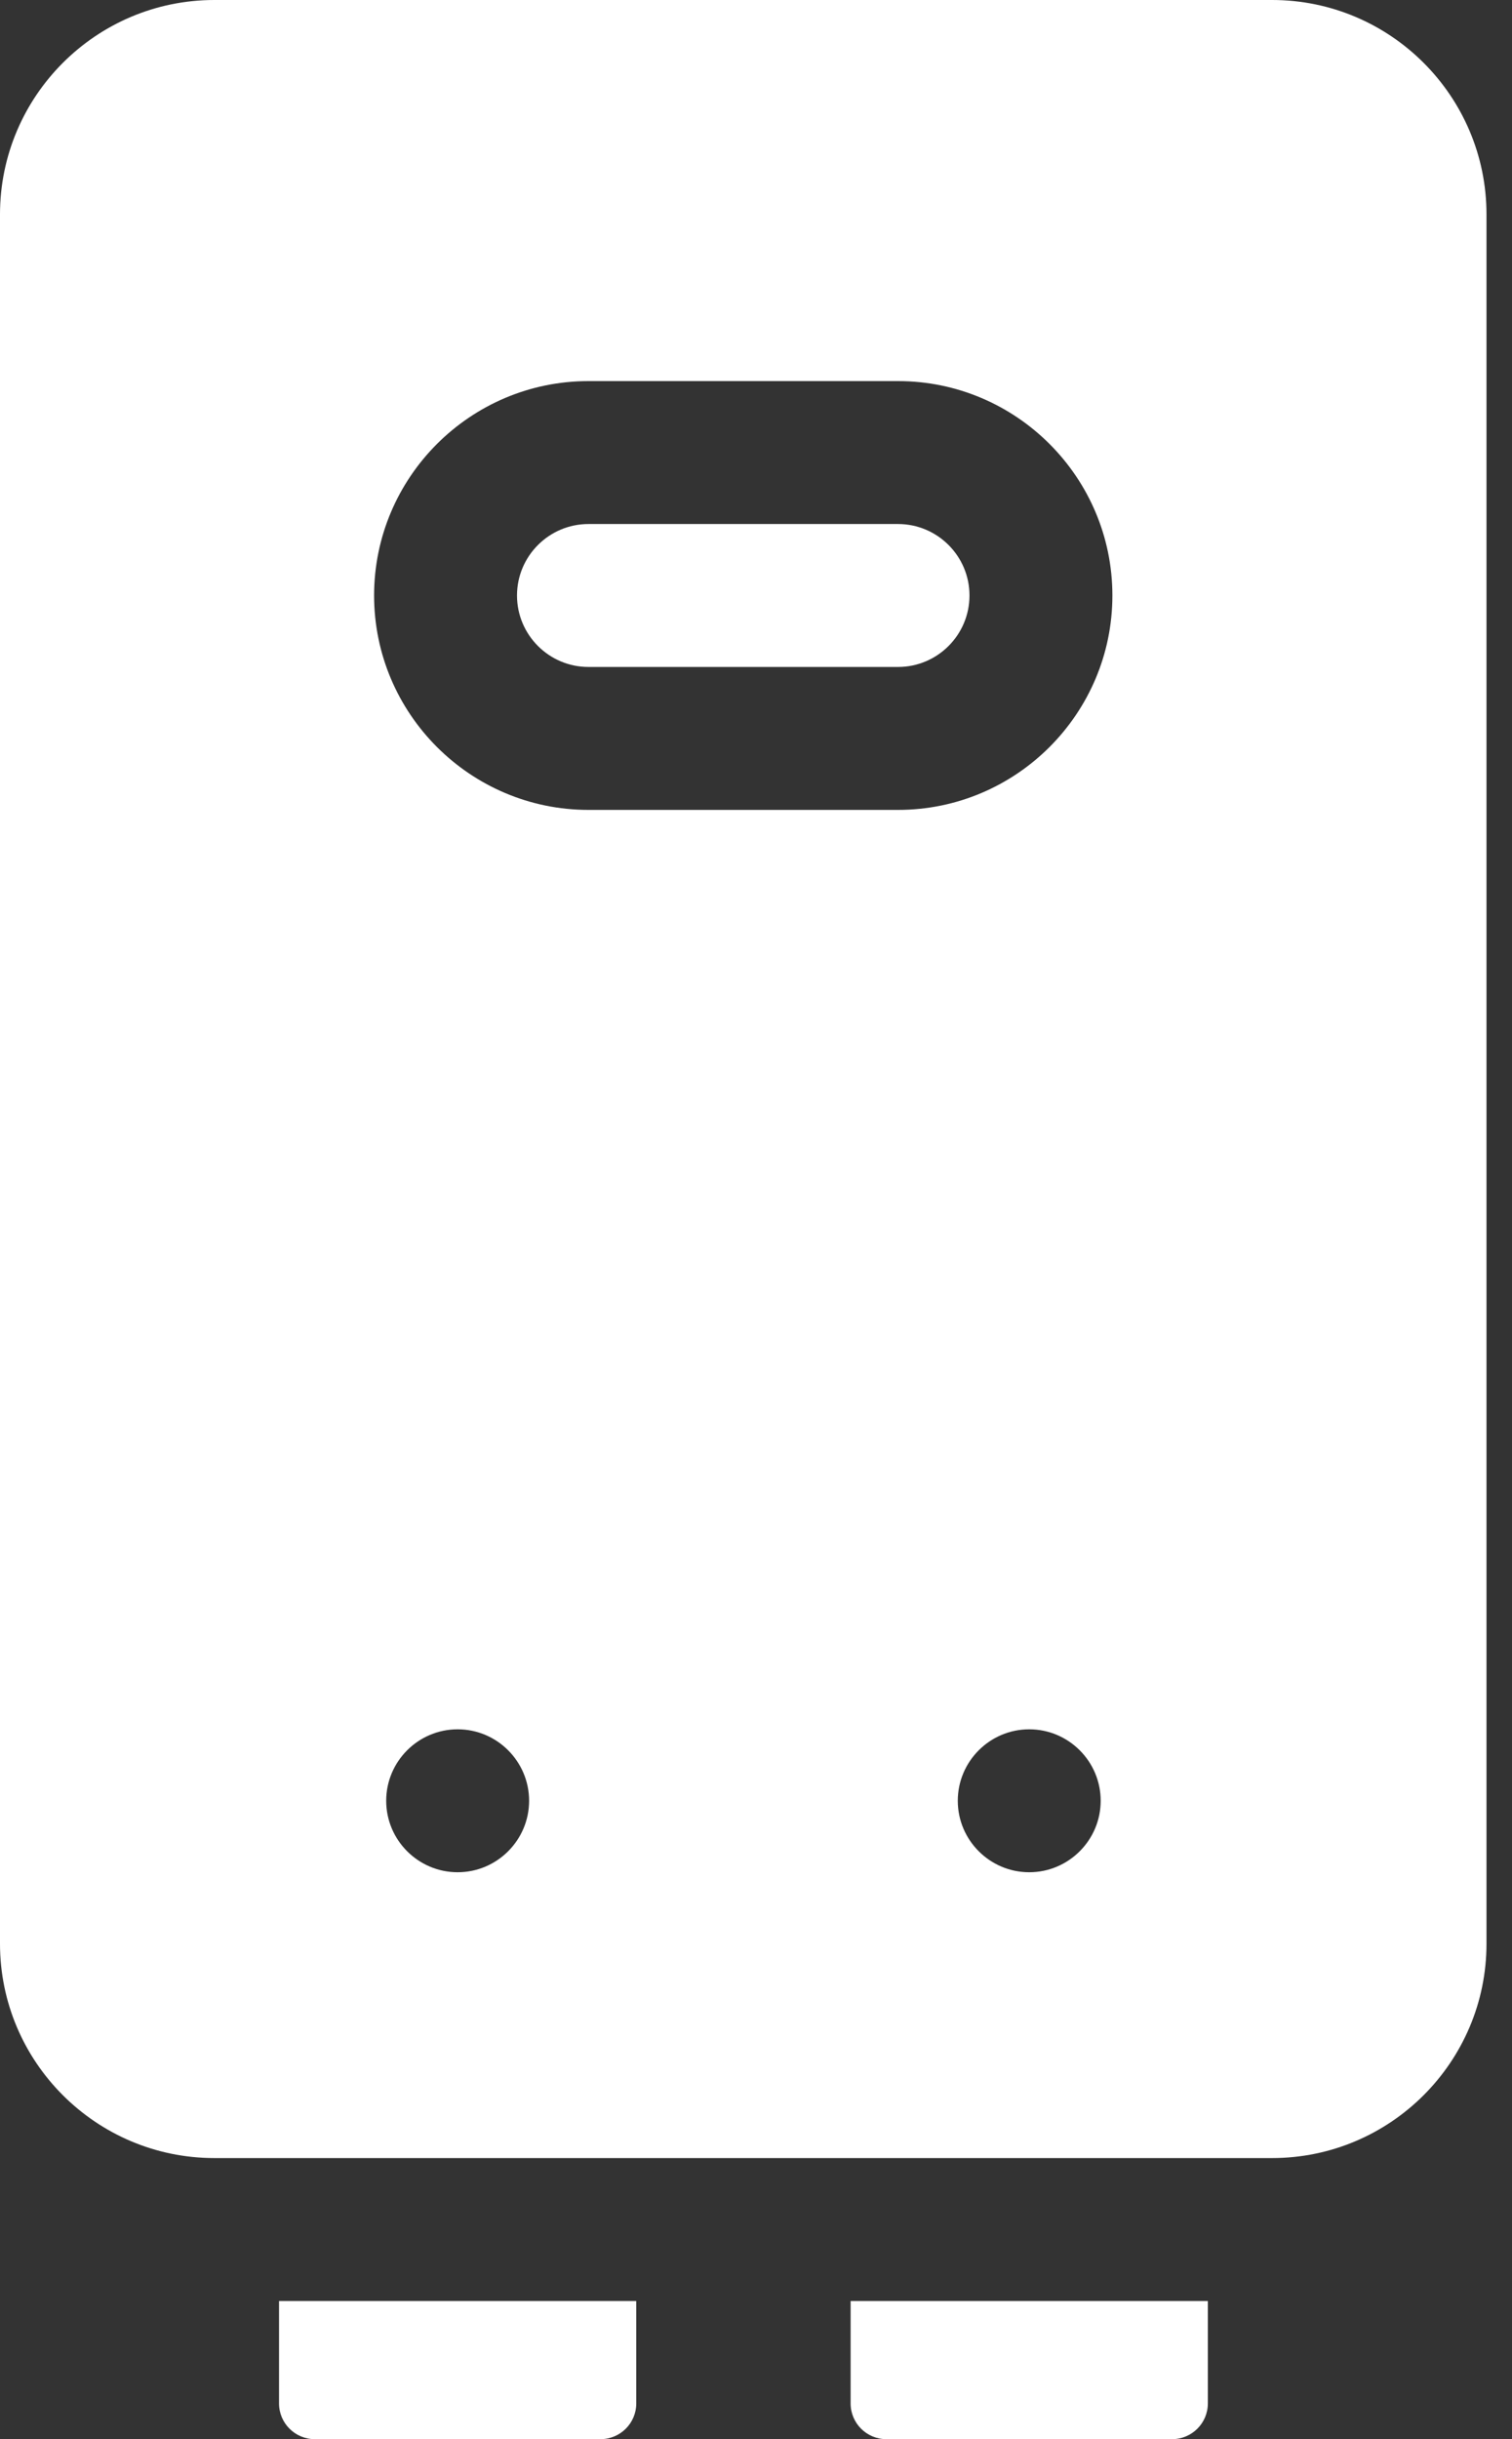 <svg width="31" height="50" viewBox="0 0 31 50" fill="none" xmlns="http://www.w3.org/2000/svg">
<rect x="0" y="0" width="31" height="50" fill="#333333" stroke="none"/>
<path d="M17.44 49.268C17.44 49.672 17.767 50 18.172 50H24.032C24.436 50 24.764 49.672 24.764 49.268V47.168H17.44V49.268Z" fill="white"/>
<path d="M18.412 10.742H12.065C11.257 10.742 10.6 11.399 10.6 12.207C10.6 13.015 11.257 13.672 12.065 13.672H18.412C19.22 13.672 19.877 13.015 19.877 12.207C19.877 11.399 19.22 10.742 18.412 10.742Z" fill="white"/>
<path d="M26.082 0H4.395C1.971 0 0 1.971 0 4.395V39.844C0 42.267 1.971 44.238 4.395 44.238H26.082C28.505 44.238 30.477 42.267 30.477 39.844V4.395C30.477 1.971 28.506 0 26.082 0ZM9.383 38.379C8.576 38.379 7.918 37.721 7.918 36.914C7.918 36.107 8.576 35.449 9.383 35.449C10.19 35.449 10.848 36.107 10.848 36.914C10.848 37.721 10.19 38.379 9.383 38.379ZM21.102 38.379C20.295 38.379 19.637 37.721 19.637 36.914C19.637 36.107 20.295 35.449 21.102 35.449C21.909 35.449 22.567 36.107 22.567 36.914C22.567 37.721 21.909 38.379 21.102 38.379ZM18.412 16.602H12.065C9.642 16.602 7.67 14.63 7.67 12.207C7.67 9.784 9.642 7.812 12.065 7.812H18.412C20.835 7.812 22.807 9.784 22.807 12.207C22.807 14.63 20.835 16.602 18.412 16.602Z" fill="white"/>
<path d="M5.721 49.268C5.721 49.672 6.049 50 6.453 50H12.313C12.717 50 13.045 49.672 13.045 49.268V47.168H5.721V49.268Z" fill="white"/>
</svg>
